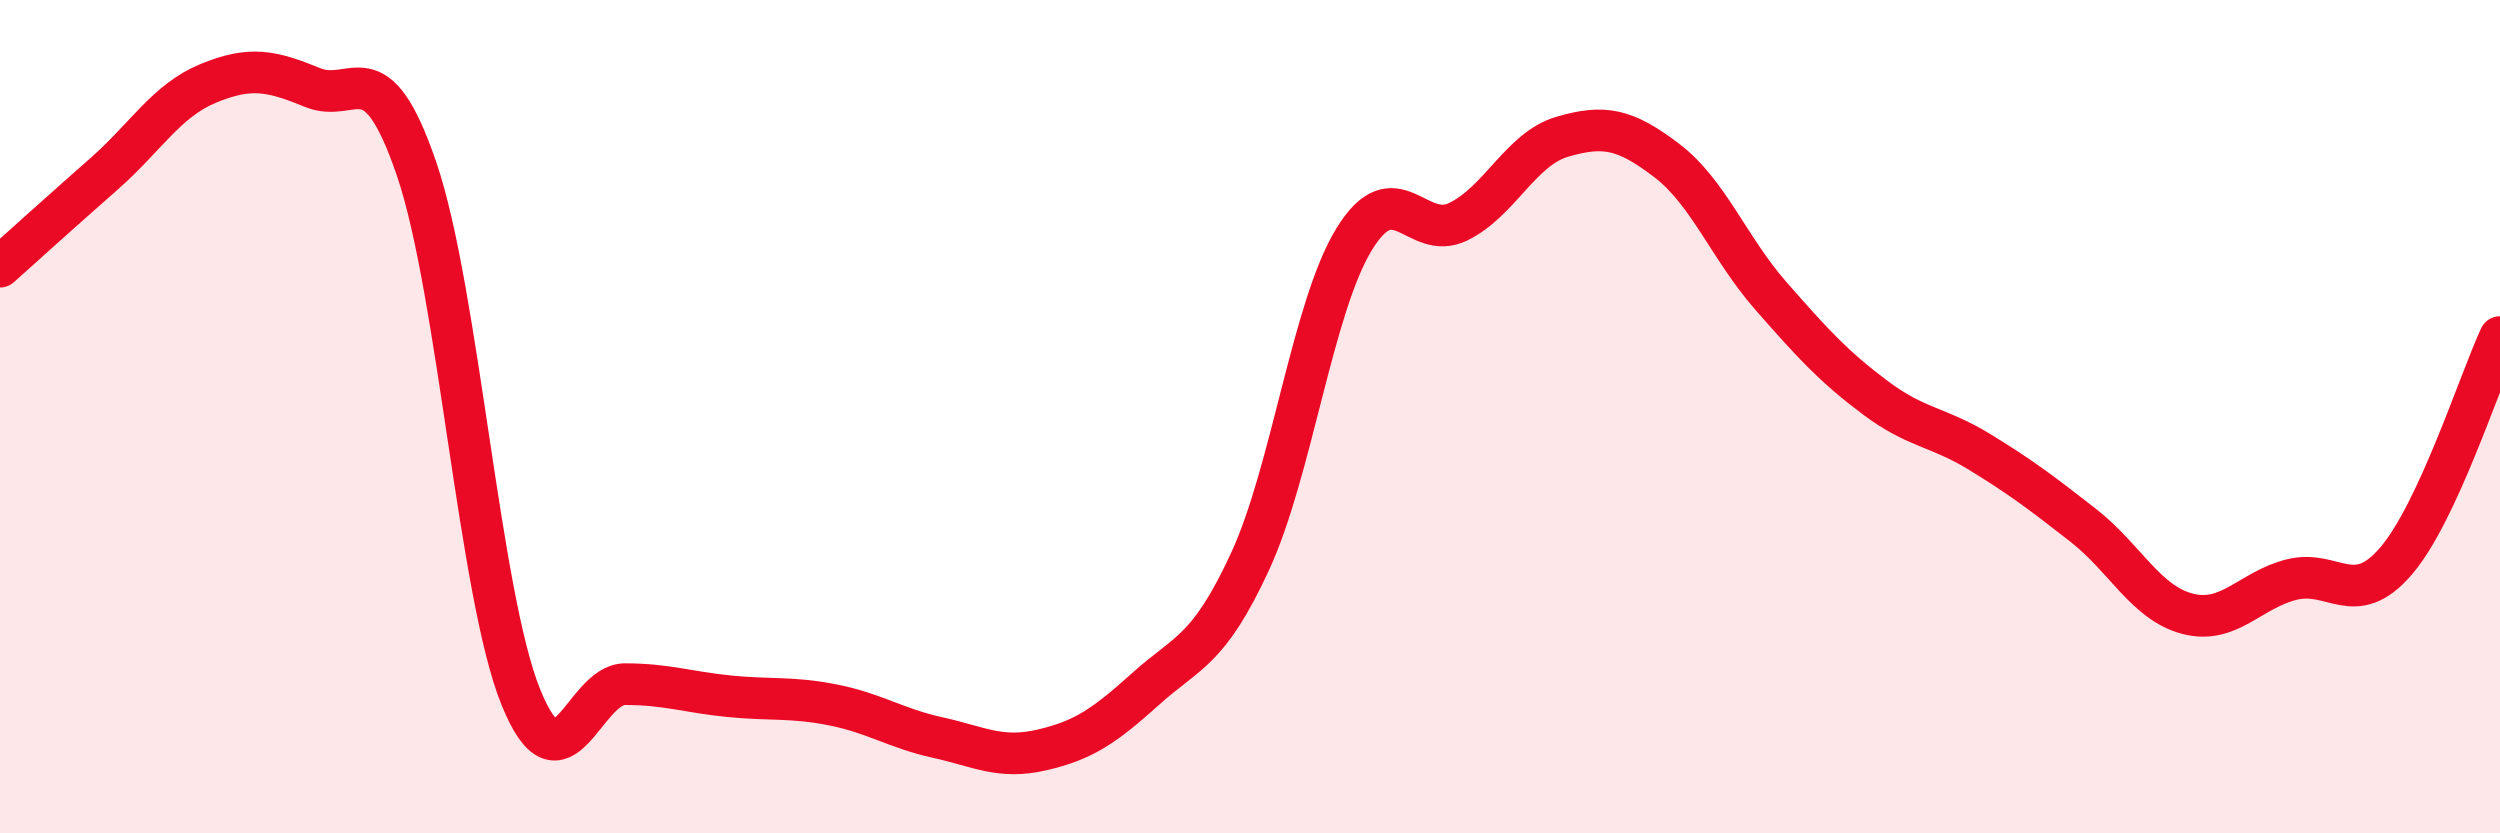 
    <svg width="60" height="20" viewBox="0 0 60 20" xmlns="http://www.w3.org/2000/svg">
      <path
        d="M 0,6.4 C 0.5,5.95 1.5,5.05 2.5,4.17 C 3.5,3.29 4,2.41 5,2 C 6,1.59 6.5,1.69 7.5,2.1 C 8.5,2.51 9,1.13 10,4.06 C 11,6.99 11.5,14.26 12.5,16.73 C 13.5,19.2 14,16.42 15,16.42 C 16,16.42 16.5,16.61 17.5,16.71 C 18.5,16.81 19,16.72 20,16.92 C 21,17.12 21.5,17.48 22.5,17.7 C 23.5,17.92 24,18.23 25,18 C 26,17.77 26.5,17.43 27.5,16.53 C 28.5,15.63 29,15.64 30,13.48 C 31,11.32 31.5,7.37 32.5,5.74 C 33.5,4.11 34,5.81 35,5.32 C 36,4.83 36.5,3.57 37.5,3.28 C 38.5,2.99 39,3.09 40,3.85 C 41,4.61 41.5,5.96 42.5,7.1 C 43.5,8.24 44,8.79 45,9.54 C 46,10.29 46.5,10.23 47.5,10.84 C 48.5,11.45 49,11.83 50,12.61 C 51,13.39 51.5,14.47 52.5,14.73 C 53.5,14.99 54,14.16 55,13.91 C 56,13.66 56.5,14.63 57.5,13.47 C 58.5,12.31 59.5,9.17 60,8.09L60 20L0 20Z"
        fill="#EB0A25"
        opacity="0.1"
        stroke-linecap="round"
        stroke-linejoin="round"
      />
      <path
        d="M 0,6.4 C 0.5,5.95 1.5,5.05 2.5,4.17 C 3.5,3.29 4,2.41 5,2 C 6,1.59 6.5,1.69 7.5,2.1 C 8.5,2.51 9,1.13 10,4.06 C 11,6.99 11.5,14.26 12.5,16.73 C 13.5,19.2 14,16.42 15,16.42 C 16,16.42 16.5,16.61 17.5,16.71 C 18.5,16.81 19,16.72 20,16.92 C 21,17.12 21.5,17.48 22.5,17.7 C 23.5,17.92 24,18.23 25,18 C 26,17.77 26.5,17.43 27.5,16.53 C 28.5,15.63 29,15.64 30,13.48 C 31,11.32 31.5,7.37 32.5,5.74 C 33.5,4.11 34,5.81 35,5.32 C 36,4.83 36.5,3.57 37.5,3.28 C 38.5,2.99 39,3.09 40,3.85 C 41,4.61 41.5,5.96 42.5,7.1 C 43.5,8.24 44,8.79 45,9.54 C 46,10.29 46.5,10.23 47.5,10.84 C 48.5,11.45 49,11.83 50,12.61 C 51,13.39 51.5,14.47 52.5,14.73 C 53.5,14.99 54,14.16 55,13.91 C 56,13.66 56.5,14.63 57.5,13.47 C 58.5,12.31 59.5,9.17 60,8.09"
        stroke="#EB0A25"
        stroke-width="1"
        fill="none"
        stroke-linecap="round"
        stroke-linejoin="round"
      />
    </svg>
  